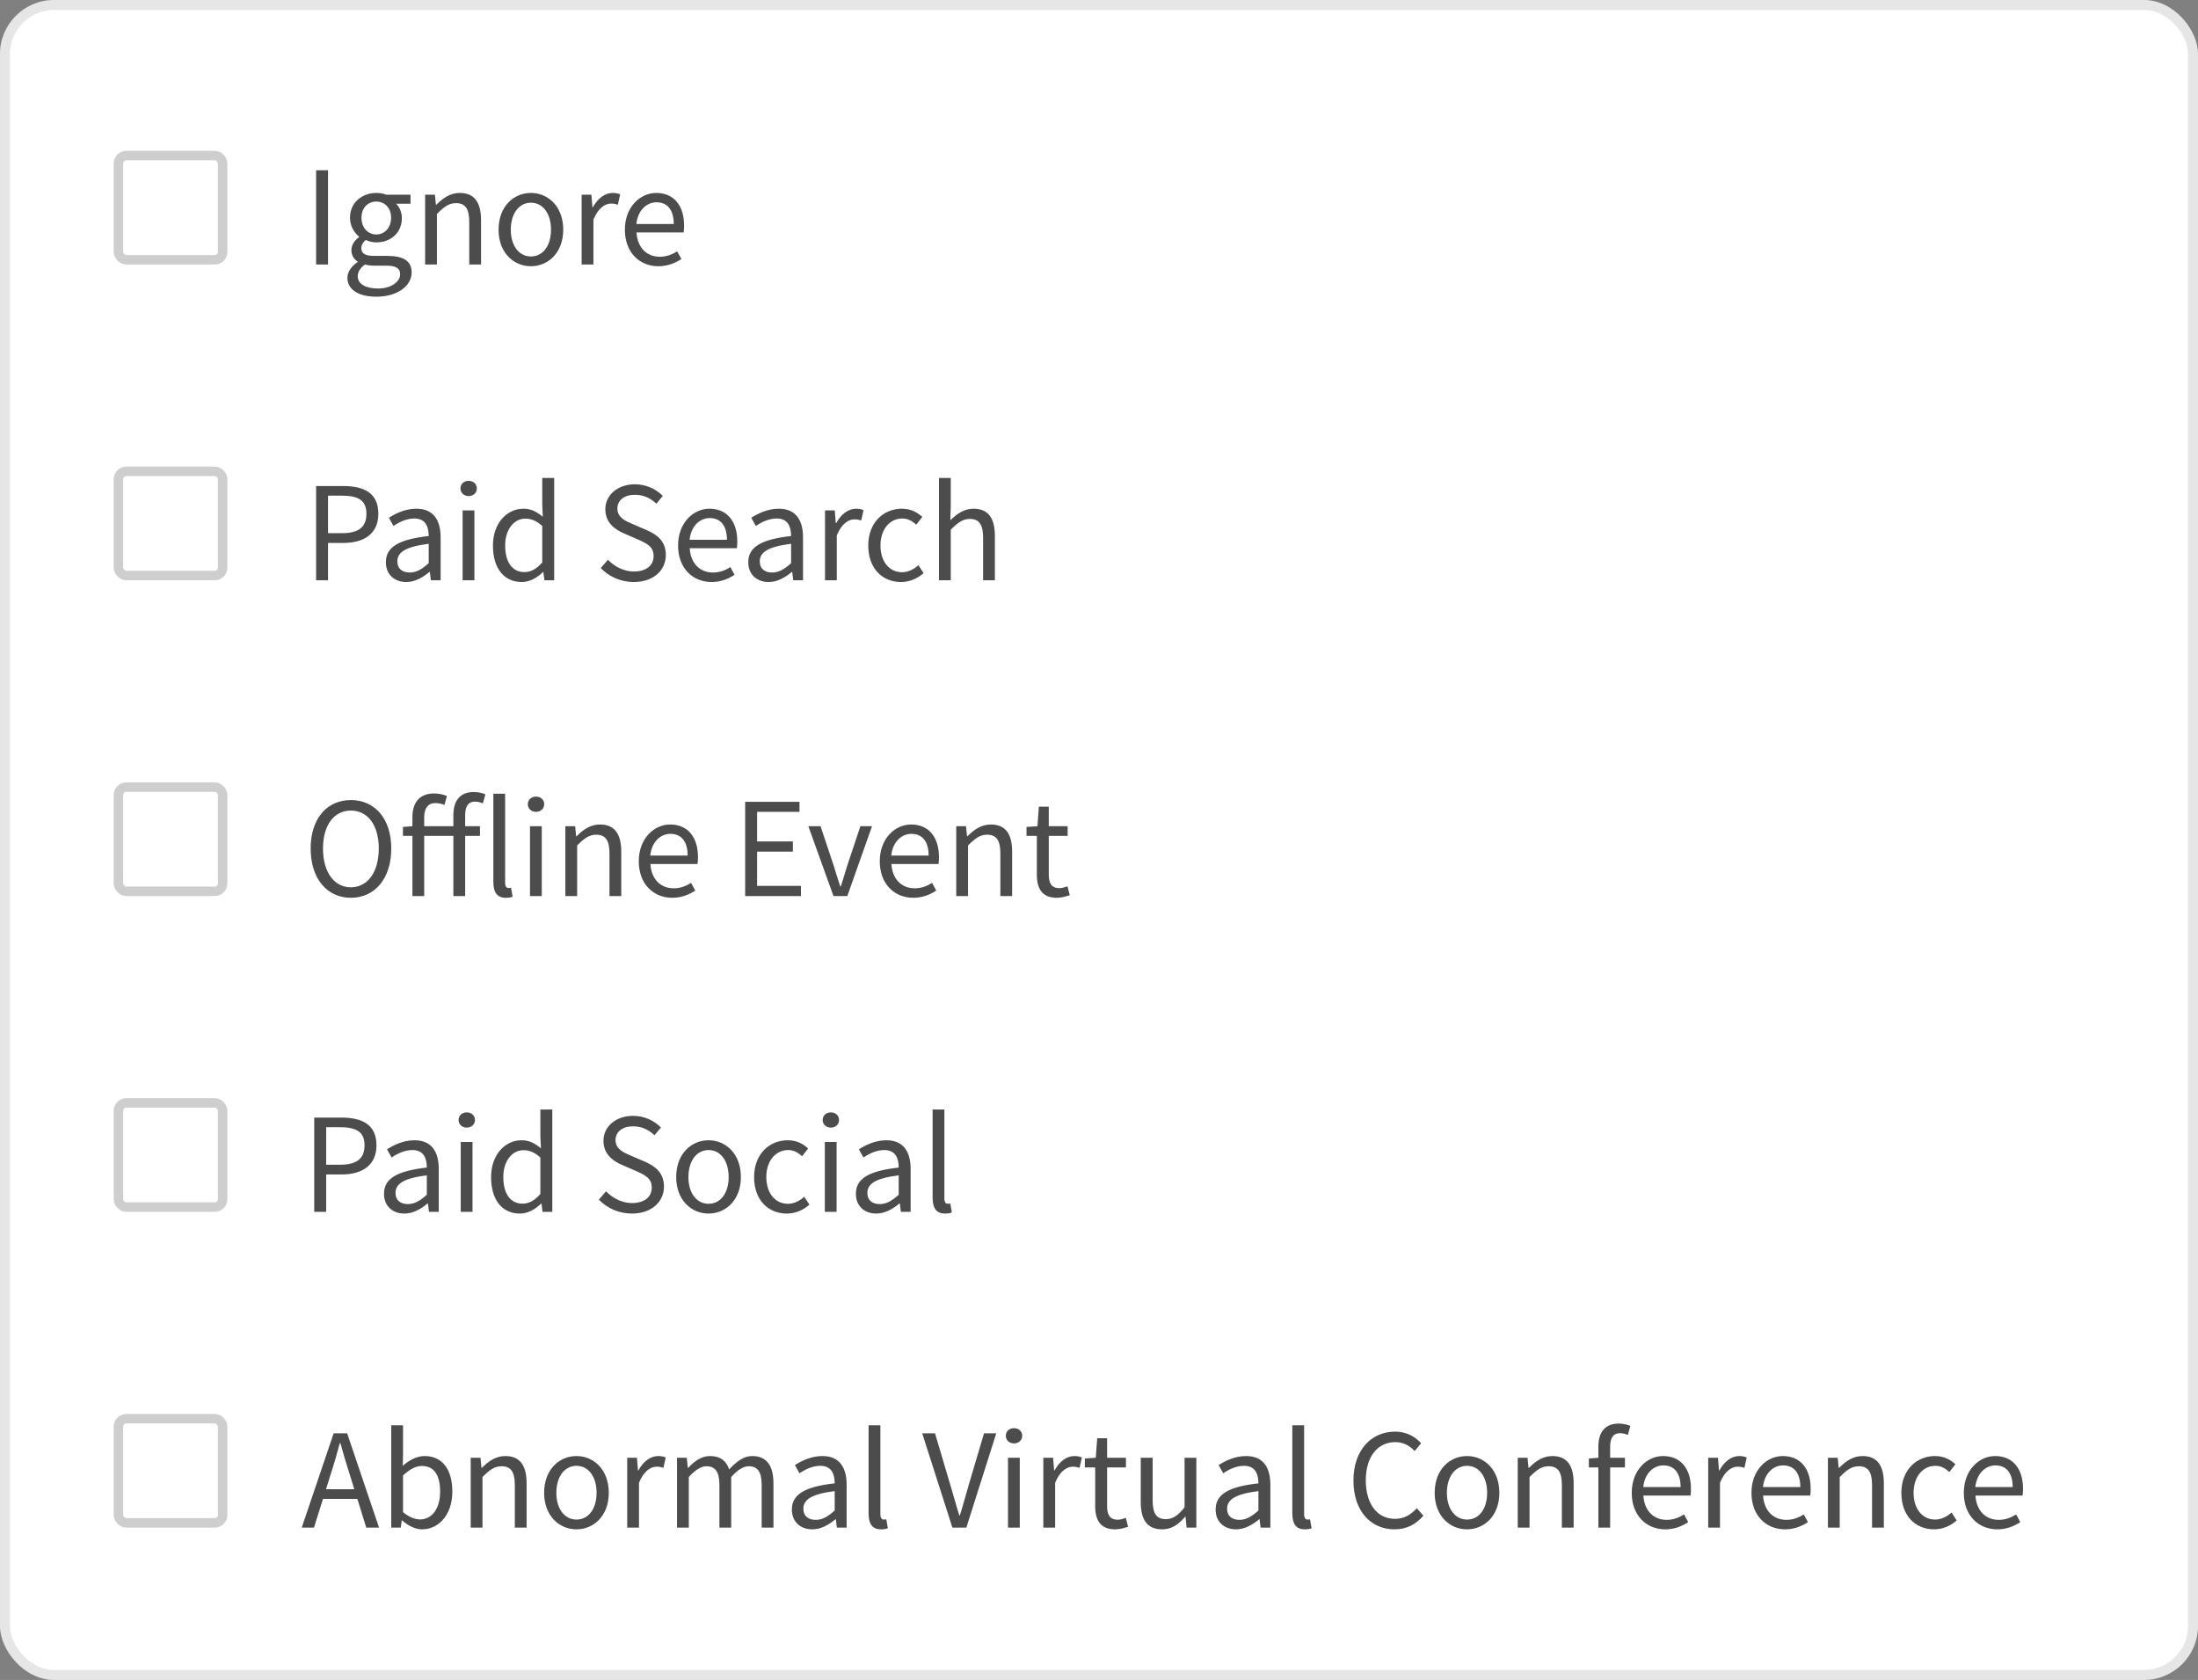 <svg width="174" height="133" viewBox="0 0 174 133" fill="none" xmlns="http://www.w3.org/2000/svg">
<rect x="0" y="0" width="174" height="133" fill="#808080" stroke="none"/>
<g clip-path="url(#clip0_13289_30647)">
<rect width="174" height="133" rx="4.276" fill="white"/>
<rect x="0.395" y="0.395" width="173.21" height="132.21" rx="3.881" stroke="black" stroke-opacity="0.1" stroke-width="0.79"/>
<rect x="9.375" y="12.316" width="8.25" height="8.25" rx="0.625" stroke="#CECECE" stroke-width="0.75"/>
<path opacity="0.7" d="M25.024 20.941V13.478H25.968V20.941H25.024ZM29.788 23.49C28.434 23.49 27.501 22.955 27.501 22C27.501 21.533 27.808 21.089 28.309 20.748V20.703C28.036 20.532 27.819 20.236 27.819 19.804C27.819 19.337 28.138 18.973 28.422 18.78V18.734C28.058 18.438 27.706 17.904 27.706 17.244C27.706 16.038 28.661 15.275 29.788 15.275C30.095 15.275 30.368 15.332 30.573 15.412H32.496V16.129H31.358C31.619 16.379 31.813 16.8 31.813 17.267C31.813 18.45 30.914 19.189 29.788 19.189C29.515 19.189 29.207 19.121 28.957 18.996C28.764 19.166 28.604 19.349 28.604 19.656C28.604 20.008 28.832 20.259 29.583 20.259H30.652C31.938 20.259 32.587 20.657 32.587 21.578C32.587 22.602 31.506 23.49 29.788 23.49ZM29.788 18.564C30.425 18.564 30.96 18.052 30.96 17.244C30.96 16.436 30.436 15.958 29.788 15.958C29.139 15.958 28.616 16.436 28.616 17.244C28.616 18.052 29.151 18.564 29.788 18.564ZM29.924 22.841C30.982 22.841 31.676 22.295 31.676 21.715C31.676 21.203 31.278 21.032 30.561 21.032H29.606C29.39 21.032 29.128 21.01 28.889 20.941C28.491 21.226 28.32 21.556 28.32 21.874C28.32 22.466 28.923 22.841 29.924 22.841ZM33.655 20.941V15.412H34.429L34.508 16.208H34.542C35.066 15.685 35.635 15.275 36.397 15.275C37.557 15.275 38.081 16.026 38.081 17.437V20.941H37.148V17.562C37.148 16.527 36.829 16.083 36.101 16.083C35.532 16.083 35.145 16.379 34.588 16.936V20.941H33.655ZM42.028 21.078C40.673 21.078 39.468 20.02 39.468 18.188C39.468 16.334 40.673 15.275 42.028 15.275C43.381 15.275 44.587 16.334 44.587 18.188C44.587 20.02 43.381 21.078 42.028 21.078ZM42.028 20.304C42.983 20.304 43.62 19.451 43.62 18.188C43.62 16.914 42.983 16.049 42.028 16.049C41.083 16.049 40.435 16.914 40.435 18.188C40.435 19.451 41.083 20.304 42.028 20.304ZM46.044 20.941V15.412H46.817L46.897 16.413H46.931C47.307 15.719 47.875 15.275 48.501 15.275C48.74 15.275 48.911 15.309 49.093 15.389L48.911 16.208C48.729 16.151 48.604 16.117 48.376 16.117C47.91 16.117 47.352 16.459 46.977 17.392V20.941H46.044ZM52.118 21.078C50.639 21.078 49.467 19.997 49.467 18.188C49.467 16.379 50.685 15.275 51.948 15.275C53.358 15.275 54.155 16.288 54.155 17.869C54.155 18.063 54.144 18.268 54.121 18.404H50.389C50.457 19.576 51.174 20.327 52.232 20.327C52.755 20.327 53.199 20.156 53.609 19.895L53.939 20.509C53.461 20.816 52.869 21.078 52.118 21.078ZM50.377 17.733H53.336C53.336 16.618 52.835 16.015 51.97 16.015C51.197 16.015 50.491 16.641 50.377 17.733Z" fill="black"/>
<rect x="9.375" y="37.316" width="8.25" height="8.25" rx="0.625" stroke="#CECECE" stroke-width="0.75"/>
<path opacity="0.7" d="M25.024 45.941V38.478H27.152C28.824 38.478 29.951 39.035 29.951 40.674C29.951 42.244 28.835 42.983 27.197 42.983H25.968V45.941H25.024ZM25.968 42.21H27.083C28.38 42.21 29.006 41.732 29.006 40.674C29.006 39.593 28.346 39.24 27.038 39.24H25.968V42.21ZM32.163 46.078C31.241 46.078 30.547 45.498 30.547 44.508C30.547 43.302 31.582 42.699 33.938 42.437C33.938 41.732 33.71 41.049 32.8 41.049C32.163 41.049 31.582 41.345 31.15 41.641L30.786 40.992C31.298 40.662 32.072 40.275 32.959 40.275C34.313 40.275 34.882 41.174 34.882 42.551V45.941H34.108L34.029 45.282H33.995C33.471 45.714 32.857 46.078 32.163 46.078ZM32.436 45.327C32.971 45.327 33.403 45.065 33.938 44.587V43.051C32.094 43.279 31.457 43.734 31.457 44.44C31.457 45.065 31.89 45.327 32.436 45.327ZM36.622 45.941V40.412H37.555V45.941H36.622ZM37.099 39.274C36.735 39.274 36.451 39.024 36.451 38.671C36.451 38.307 36.735 38.068 37.099 38.068C37.464 38.068 37.748 38.307 37.748 38.671C37.748 39.024 37.464 39.274 37.099 39.274ZM41.31 46.078C39.922 46.078 39.023 45.031 39.023 43.188C39.023 41.39 40.161 40.275 41.424 40.275C42.061 40.275 42.482 40.514 42.971 40.913L42.926 39.968V37.841H43.87V45.941H43.096L43.017 45.293H42.983C42.55 45.714 41.959 46.078 41.31 46.078ZM41.515 45.293C42.027 45.293 42.471 45.043 42.926 44.531V41.641C42.459 41.22 42.038 41.06 41.583 41.06C40.696 41.06 39.99 41.914 39.99 43.177C39.99 44.496 40.548 45.293 41.515 45.293ZM50.172 46.078C49.125 46.078 48.204 45.646 47.555 44.974L48.124 44.314C48.659 44.872 49.41 45.247 50.183 45.247C51.162 45.247 51.742 44.758 51.742 44.03C51.742 43.268 51.207 43.029 50.502 42.71L49.432 42.244C48.727 41.948 47.919 41.413 47.919 40.321C47.919 39.183 48.909 38.341 50.263 38.341C51.151 38.341 51.935 38.717 52.47 39.263L51.958 39.877C51.503 39.445 50.957 39.172 50.263 39.172C49.432 39.172 48.875 39.593 48.875 40.264C48.875 40.981 49.523 41.254 50.115 41.504L51.173 41.959C52.038 42.335 52.709 42.847 52.709 43.95C52.709 45.134 51.742 46.078 50.172 46.078ZM56.329 46.078C54.85 46.078 53.678 44.997 53.678 43.188C53.678 41.379 54.896 40.275 56.159 40.275C57.569 40.275 58.366 41.288 58.366 42.87C58.366 43.063 58.355 43.268 58.332 43.404H54.6C54.668 44.576 55.385 45.327 56.443 45.327C56.967 45.327 57.41 45.156 57.82 44.895L58.15 45.509C57.672 45.816 57.08 46.078 56.329 46.078ZM54.589 42.733H57.547C57.547 41.618 57.046 41.015 56.181 41.015C55.408 41.015 54.702 41.641 54.589 42.733ZM60.851 46.078C59.929 46.078 59.235 45.498 59.235 44.508C59.235 43.302 60.271 42.699 62.626 42.437C62.626 41.732 62.398 41.049 61.488 41.049C60.851 41.049 60.271 41.345 59.838 41.641L59.474 40.992C59.986 40.662 60.76 40.275 61.648 40.275C63.001 40.275 63.57 41.174 63.57 42.551V45.941H62.797L62.717 45.282H62.683C62.159 45.714 61.545 46.078 60.851 46.078ZM61.124 45.327C61.659 45.327 62.091 45.065 62.626 44.587V43.051C60.783 43.279 60.146 43.734 60.146 44.44C60.146 45.065 60.578 45.327 61.124 45.327ZM65.31 45.941V40.412H66.084L66.163 41.413H66.197C66.573 40.719 67.142 40.275 67.767 40.275C68.006 40.275 68.177 40.309 68.359 40.389L68.177 41.208C67.995 41.151 67.87 41.117 67.642 41.117C67.176 41.117 66.618 41.459 66.243 42.392V45.941H65.31ZM71.328 46.078C69.86 46.078 68.734 45.02 68.734 43.188C68.734 41.334 69.974 40.275 71.396 40.275C72.124 40.275 72.625 40.571 73.012 40.924L72.534 41.538C72.215 41.254 71.874 41.049 71.43 41.049C70.429 41.049 69.701 41.914 69.701 43.188C69.701 44.451 70.395 45.304 71.407 45.304C71.919 45.304 72.363 45.054 72.704 44.747L73.114 45.373C72.613 45.816 71.988 46.078 71.328 46.078ZM74.332 45.941V37.841H75.265V40.048L75.231 41.186C75.754 40.685 76.312 40.275 77.074 40.275C78.234 40.275 78.758 41.026 78.758 42.437V45.941H77.825V42.562C77.825 41.527 77.506 41.083 76.778 41.083C76.209 41.083 75.823 41.379 75.265 41.937V45.941H74.332Z" fill="black"/>
<rect x="9.375" y="62.316" width="8.25" height="8.25" rx="0.625" stroke="#CECECE" stroke-width="0.75"/>
<path opacity="0.7" d="M27.777 71.078C25.9 71.078 24.592 69.576 24.592 67.175C24.592 64.786 25.9 63.341 27.777 63.341C29.655 63.341 30.974 64.797 30.974 67.175C30.974 69.576 29.655 71.078 27.777 71.078ZM27.777 70.247C29.108 70.247 29.985 69.041 29.985 67.175C29.985 65.321 29.108 64.172 27.777 64.172C26.446 64.172 25.57 65.321 25.57 67.175C25.57 69.041 26.446 70.247 27.777 70.247ZM35.89 70.941V66.174H33.581V70.941H32.648V66.174H31.897V65.469L32.648 65.412V64.684C32.648 63.535 33.217 62.818 34.366 62.818C34.73 62.818 35.105 62.898 35.378 63.023L35.185 63.728C34.946 63.626 34.718 63.58 34.445 63.58C33.899 63.58 33.581 63.978 33.581 64.707V65.412H35.89V64.536C35.89 63.41 36.402 62.704 37.506 62.704C37.847 62.704 38.177 62.784 38.428 62.886L38.223 63.603C38.018 63.512 37.802 63.466 37.597 63.466C37.074 63.466 36.823 63.83 36.823 64.536V65.412H37.995V66.174H36.823V70.941H35.89ZM40.045 71.078C39.339 71.078 39.055 70.634 39.055 69.826V62.841H39.988V69.895C39.988 70.191 40.113 70.304 40.25 70.304C40.306 70.304 40.352 70.304 40.454 70.281L40.58 70.987C40.454 71.044 40.295 71.078 40.045 71.078ZM41.955 70.941V65.412H42.888V70.941H41.955ZM42.433 64.274C42.069 64.274 41.784 64.024 41.784 63.671C41.784 63.307 42.069 63.068 42.433 63.068C42.797 63.068 43.081 63.307 43.081 63.671C43.081 64.024 42.797 64.274 42.433 64.274ZM44.755 70.941V65.412H45.529L45.608 66.208H45.642C46.166 65.685 46.734 65.275 47.497 65.275C48.657 65.275 49.181 66.026 49.181 67.437V70.941H48.248V67.562C48.248 66.527 47.929 66.083 47.201 66.083C46.632 66.083 46.245 66.379 45.688 66.936V70.941H44.755ZM53.218 71.078C51.739 71.078 50.567 69.997 50.567 68.188C50.567 66.379 51.785 65.275 53.048 65.275C54.458 65.275 55.255 66.288 55.255 67.87C55.255 68.063 55.243 68.268 55.221 68.404H51.489C51.557 69.576 52.274 70.327 53.332 70.327C53.855 70.327 54.299 70.156 54.709 69.895L55.039 70.509C54.561 70.816 53.969 71.078 53.218 71.078ZM51.477 67.733H54.436C54.436 66.618 53.935 66.015 53.07 66.015C52.297 66.015 51.591 66.641 51.477 67.733ZM58.99 70.941V63.478H63.291V64.274H59.934V66.618H62.767V67.426H59.934V70.134H63.404V70.941H58.99ZM65.982 70.941L63.991 65.412H64.958L66.005 68.552C66.164 69.098 66.347 69.656 66.517 70.179H66.563C66.722 69.656 66.904 69.098 67.063 68.552L68.11 65.412H69.032L67.075 70.941H65.982ZM72.296 71.078C70.817 71.078 69.645 69.997 69.645 68.188C69.645 66.379 70.862 65.275 72.125 65.275C73.536 65.275 74.332 66.288 74.332 67.87C74.332 68.063 74.321 68.268 74.298 68.404H70.566C70.635 69.576 71.351 70.327 72.409 70.327C72.933 70.327 73.377 70.156 73.786 69.895L74.116 70.509C73.638 70.816 73.047 71.078 72.296 71.078ZM70.555 67.733H73.513C73.513 66.618 73.013 66.015 72.148 66.015C71.374 66.015 70.669 66.641 70.555 67.733ZM75.699 70.941V65.412H76.472L76.552 66.208H76.586C77.109 65.685 77.678 65.275 78.441 65.275C79.601 65.275 80.124 66.026 80.124 67.437V70.941H79.192V67.562C79.192 66.527 78.873 66.083 78.145 66.083C77.576 66.083 77.189 66.379 76.632 66.936V70.941H75.699ZM83.662 71.078C82.478 71.078 82.08 70.327 82.08 69.235V66.174H81.261V65.469L82.126 65.412L82.239 63.865H83.024V65.412H84.515V66.174H83.024V69.246C83.024 69.929 83.24 70.316 83.878 70.316C84.071 70.316 84.321 70.236 84.504 70.168L84.686 70.873C84.378 70.975 84.003 71.078 83.662 71.078Z" fill="black"/>
<path opacity="0.7" d="M24.875 95.941V88.478H27.003C28.676 88.478 29.802 89.035 29.802 90.674C29.802 92.244 28.687 92.983 27.049 92.983H25.82V95.941H24.875ZM25.82 92.21H26.935C28.232 92.21 28.858 91.732 28.858 90.674C28.858 89.593 28.198 89.24 26.889 89.24H25.82V92.21ZM32.014 96.078C31.093 96.078 30.399 95.498 30.399 94.508C30.399 93.302 31.434 92.699 33.789 92.437C33.789 91.732 33.562 91.049 32.651 91.049C32.014 91.049 31.434 91.345 31.002 91.641L30.638 90.992C31.15 90.662 31.923 90.275 32.811 90.275C34.165 90.275 34.733 91.174 34.733 92.551V95.941H33.96L33.88 95.281H33.846C33.323 95.714 32.708 96.078 32.014 96.078ZM32.287 95.327C32.822 95.327 33.254 95.065 33.789 94.588V93.052C31.946 93.279 31.309 93.734 31.309 94.44C31.309 95.065 31.741 95.327 32.287 95.327ZM36.473 95.941V90.412H37.406V95.941H36.473ZM36.951 89.274C36.587 89.274 36.303 89.024 36.303 88.671C36.303 88.307 36.587 88.068 36.951 88.068C37.315 88.068 37.6 88.307 37.6 88.671C37.6 89.024 37.315 89.274 36.951 89.274ZM41.162 96.078C39.774 96.078 38.875 95.031 38.875 93.188C38.875 91.39 40.013 90.275 41.276 90.275C41.913 90.275 42.334 90.514 42.823 90.912L42.777 89.968V87.841H43.722V95.941H42.948L42.868 95.293H42.834C42.402 95.714 41.81 96.078 41.162 96.078ZM41.367 95.293C41.879 95.293 42.322 95.043 42.777 94.531V91.641C42.311 91.22 41.89 91.06 41.435 91.06C40.547 91.06 39.842 91.914 39.842 93.177C39.842 94.496 40.4 95.293 41.367 95.293ZM50.024 96.078C48.977 96.078 48.055 95.646 47.407 94.974L47.976 94.314C48.51 94.872 49.261 95.247 50.035 95.247C51.013 95.247 51.594 94.758 51.594 94.03C51.594 93.268 51.059 93.029 50.353 92.71L49.284 92.244C48.579 91.948 47.771 91.413 47.771 90.321C47.771 89.183 48.761 88.341 50.115 88.341C51.002 88.341 51.787 88.717 52.322 89.263L51.81 89.877C51.355 89.445 50.809 89.172 50.115 89.172C49.284 89.172 48.727 89.593 48.727 90.264C48.727 90.981 49.375 91.254 49.967 91.504L51.025 91.959C51.889 92.335 52.561 92.847 52.561 93.95C52.561 95.134 51.594 96.078 50.024 96.078ZM56.09 96.078C54.736 96.078 53.53 95.02 53.53 93.188C53.53 91.334 54.736 90.275 56.09 90.275C57.444 90.275 58.65 91.334 58.65 93.188C58.65 95.02 57.444 96.078 56.09 96.078ZM56.09 95.304C57.046 95.304 57.683 94.451 57.683 93.188C57.683 91.914 57.046 91.049 56.09 91.049C55.145 91.049 54.497 91.914 54.497 93.188C54.497 94.451 55.145 95.304 56.09 95.304ZM62.291 96.078C60.823 96.078 59.697 95.02 59.697 93.188C59.697 91.334 60.937 90.275 62.359 90.275C63.087 90.275 63.588 90.571 63.974 90.924L63.497 91.538C63.178 91.254 62.837 91.049 62.393 91.049C61.392 91.049 60.664 91.914 60.664 93.188C60.664 94.451 61.358 95.304 62.37 95.304C62.882 95.304 63.326 95.054 63.667 94.747L64.077 95.373C63.576 95.816 62.95 96.078 62.291 96.078ZM65.295 95.941V90.412H66.228V95.941H65.295ZM65.773 89.274C65.409 89.274 65.124 89.024 65.124 88.671C65.124 88.307 65.409 88.068 65.773 88.068C66.137 88.068 66.421 88.307 66.421 88.671C66.421 89.024 66.137 89.274 65.773 89.274ZM69.369 96.078C68.448 96.078 67.754 95.498 67.754 94.508C67.754 93.302 68.789 92.699 71.144 92.437C71.144 91.732 70.916 91.049 70.006 91.049C69.369 91.049 68.789 91.345 68.356 91.641L67.992 90.992C68.504 90.662 69.278 90.275 70.165 90.275C71.519 90.275 72.088 91.174 72.088 92.551V95.941H71.315L71.235 95.281H71.201C70.677 95.714 70.063 96.078 69.369 96.078ZM69.642 95.327C70.177 95.327 70.609 95.065 71.144 94.588V93.052C69.301 93.279 68.664 93.734 68.664 94.44C68.664 95.065 69.096 95.327 69.642 95.327ZM74.818 96.078C74.112 96.078 73.828 95.634 73.828 94.826V87.841H74.761V94.895C74.761 95.191 74.886 95.304 75.023 95.304C75.079 95.304 75.125 95.304 75.228 95.281L75.353 95.987C75.228 96.044 75.068 96.078 74.818 96.078Z" fill="black"/>
<rect x="9.375" y="87.316" width="8.25" height="8.25" rx="0.625" stroke="#CECECE" stroke-width="0.75"/>
<path opacity="0.7" d="M26.161 116.766L25.808 117.904H28.05L27.697 116.766C27.424 115.935 27.185 115.116 26.946 114.251H26.901C26.673 115.116 26.434 115.935 26.161 116.766ZM23.886 120.941L26.412 113.478H27.481L30.007 120.941H28.994L28.289 118.666H25.57L24.853 120.941H23.886ZM33.419 121.078C32.907 121.078 32.327 120.816 31.838 120.373H31.804L31.724 120.941H30.973V112.841H31.906V115.048L31.884 116.049C32.384 115.605 32.998 115.275 33.613 115.275C35.047 115.275 35.809 116.379 35.809 118.086C35.809 119.974 34.682 121.078 33.419 121.078ZM33.26 120.293C34.17 120.293 34.842 119.462 34.842 118.097C34.842 116.88 34.432 116.06 33.385 116.06C32.919 116.06 32.43 116.322 31.906 116.811V119.713C32.395 120.134 32.896 120.293 33.26 120.293ZM37.262 120.941V115.412H38.036L38.115 116.208H38.15C38.673 115.685 39.242 115.275 40.004 115.275C41.165 115.275 41.688 116.026 41.688 117.437V120.941H40.755V117.562C40.755 116.527 40.436 116.083 39.708 116.083C39.139 116.083 38.752 116.379 38.195 116.937V120.941H37.262ZM45.635 121.078C44.281 121.078 43.075 120.02 43.075 118.188C43.075 116.333 44.281 115.275 45.635 115.275C46.988 115.275 48.194 116.333 48.194 118.188C48.194 120.02 46.988 121.078 45.635 121.078ZM45.635 120.304C46.59 120.304 47.227 119.451 47.227 118.188C47.227 116.914 46.59 116.049 45.635 116.049C44.69 116.049 44.042 116.914 44.042 118.188C44.042 119.451 44.69 120.304 45.635 120.304ZM49.651 120.941V115.412H50.424L50.504 116.413H50.538C50.914 115.719 51.483 115.275 52.108 115.275C52.347 115.275 52.518 115.31 52.7 115.389L52.518 116.208C52.336 116.151 52.211 116.117 51.983 116.117C51.517 116.117 50.959 116.459 50.584 117.392V120.941H49.651ZM53.595 120.941V115.412H54.369L54.448 116.208H54.483C54.96 115.685 55.541 115.275 56.2 115.275C57.042 115.275 57.498 115.674 57.725 116.333C58.305 115.708 58.874 115.275 59.545 115.275C60.683 115.275 61.229 116.026 61.229 117.437V120.941H60.297V117.562C60.297 116.527 59.967 116.083 59.273 116.083C58.84 116.083 58.396 116.368 57.884 116.937V120.941H56.952V117.562C56.952 116.527 56.621 116.083 55.916 116.083C55.507 116.083 55.04 116.368 54.528 116.937V120.941H53.595ZM64.302 121.078C63.381 121.078 62.687 120.498 62.687 119.508C62.687 118.302 63.722 117.699 66.077 117.437C66.077 116.732 65.85 116.049 64.94 116.049C64.302 116.049 63.722 116.345 63.29 116.641L62.926 115.992C63.438 115.662 64.212 115.275 65.099 115.275C66.453 115.275 67.022 116.174 67.022 117.551V120.941H66.248L66.168 120.282H66.134C65.611 120.714 64.996 121.078 64.302 121.078ZM64.576 120.327C65.11 120.327 65.543 120.065 66.077 119.587V118.052C64.234 118.279 63.597 118.734 63.597 119.44C63.597 120.065 64.029 120.327 64.576 120.327ZM69.751 121.078C69.046 121.078 68.761 120.634 68.761 119.826V112.841H69.694V119.895C69.694 120.19 69.82 120.304 69.956 120.304C70.013 120.304 70.058 120.304 70.161 120.282L70.286 120.987C70.161 121.044 70.002 121.078 69.751 121.078ZM75.395 120.941L73.006 113.478H74.019L75.213 117.505C75.487 118.393 75.657 119.098 75.942 119.974H75.987C76.26 119.098 76.442 118.393 76.704 117.505L77.898 113.478H78.866L76.499 120.941H75.395ZM79.795 120.941V115.412H80.728V120.941H79.795ZM80.272 114.274C79.908 114.274 79.624 114.024 79.624 113.671C79.624 113.307 79.908 113.068 80.272 113.068C80.636 113.068 80.921 113.307 80.921 113.671C80.921 114.024 80.636 114.274 80.272 114.274ZM82.594 120.941V115.412H83.368L83.448 116.413H83.482C83.857 115.719 84.426 115.275 85.052 115.275C85.291 115.275 85.462 115.31 85.644 115.389L85.462 116.208C85.28 116.151 85.154 116.117 84.927 116.117C84.46 116.117 83.903 116.459 83.528 117.392V120.941H82.594ZM88.28 121.078C87.096 121.078 86.698 120.327 86.698 119.235V116.174H85.879V115.469L86.744 115.412L86.858 113.865H87.642V115.412H89.133V116.174H87.642V119.246C87.642 119.929 87.859 120.316 88.496 120.316C88.689 120.316 88.939 120.236 89.122 120.168L89.304 120.873C88.996 120.976 88.621 121.078 88.28 121.078ZM91.999 121.078C90.827 121.078 90.304 120.327 90.304 118.916V115.412H91.248V118.791C91.248 119.826 91.555 120.27 92.283 120.27C92.852 120.27 93.25 119.986 93.774 119.337V115.412H94.707V120.941H93.933L93.853 120.077H93.819C93.307 120.68 92.761 121.078 91.999 121.078ZM97.846 121.078C96.925 121.078 96.231 120.498 96.231 119.508C96.231 118.302 97.266 117.699 99.621 117.437C99.621 116.732 99.394 116.049 98.484 116.049C97.846 116.049 97.266 116.345 96.834 116.641L96.47 115.992C96.982 115.662 97.755 115.275 98.643 115.275C99.997 115.275 100.566 116.174 100.566 117.551V120.941H99.792L99.712 120.282H99.678C99.155 120.714 98.54 121.078 97.846 121.078ZM98.119 120.327C98.654 120.327 99.087 120.065 99.621 119.587V118.052C97.778 118.279 97.141 118.734 97.141 119.44C97.141 120.065 97.573 120.327 98.119 120.327ZM103.295 121.078C102.59 121.078 102.305 120.634 102.305 119.826V112.841H103.238V119.895C103.238 120.19 103.363 120.304 103.5 120.304C103.557 120.304 103.602 120.304 103.705 120.282L103.83 120.987C103.705 121.044 103.545 121.078 103.295 121.078ZM110.396 121.078C108.53 121.078 107.142 119.644 107.142 117.21C107.142 114.809 108.552 113.341 110.452 113.341C111.363 113.341 112.068 113.774 112.5 114.263L111.988 114.877C111.59 114.456 111.101 114.172 110.464 114.172C109.053 114.172 108.12 115.332 108.12 117.187C108.12 119.064 109.019 120.247 110.43 120.247C111.146 120.247 111.681 119.929 112.159 119.405L112.682 119.997C112.091 120.68 111.363 121.078 110.396 121.078ZM116.133 121.078C114.779 121.078 113.573 120.02 113.573 118.188C113.573 116.333 114.779 115.275 116.133 115.275C117.487 115.275 118.693 116.333 118.693 118.188C118.693 120.02 117.487 121.078 116.133 121.078ZM116.133 120.304C117.089 120.304 117.726 119.451 117.726 118.188C117.726 116.914 117.089 116.049 116.133 116.049C115.189 116.049 114.54 116.914 114.54 118.188C114.54 119.451 115.189 120.304 116.133 120.304ZM120.149 120.941V115.412H120.923L121.003 116.208H121.037C121.56 115.685 122.129 115.275 122.891 115.275C124.052 115.275 124.575 116.026 124.575 117.437V120.941H123.642V117.562C123.642 116.527 123.324 116.083 122.596 116.083C122.027 116.083 121.64 116.379 121.082 116.937V120.941H120.149ZM126.531 120.941V116.174H125.78V115.469L126.531 115.412V114.536C126.531 113.409 127.043 112.704 128.146 112.704C128.488 112.704 128.818 112.784 129.068 112.886L128.863 113.603C128.658 113.512 128.442 113.466 128.237 113.466C127.714 113.466 127.464 113.83 127.464 114.536V115.412H128.636V116.174H127.464V120.941H126.531ZM131.824 121.078C130.345 121.078 129.173 119.997 129.173 118.188C129.173 116.379 130.39 115.275 131.653 115.275C133.064 115.275 133.86 116.288 133.86 117.869C133.86 118.063 133.849 118.268 133.826 118.404H130.094C130.163 119.576 130.88 120.327 131.938 120.327C132.461 120.327 132.905 120.156 133.314 119.895L133.644 120.509C133.166 120.816 132.575 121.078 131.824 121.078ZM130.083 117.733H133.041C133.041 116.618 132.541 116.015 131.676 116.015C130.902 116.015 130.197 116.641 130.083 117.733ZM135.227 120.941V115.412H136.001L136.08 116.413H136.114C136.49 115.719 137.059 115.275 137.684 115.275C137.923 115.275 138.094 115.31 138.276 115.389L138.094 116.208C137.912 116.151 137.787 116.117 137.559 116.117C137.093 116.117 136.535 116.459 136.16 117.392V120.941H135.227ZM141.301 121.078C139.822 121.078 138.65 119.997 138.65 118.188C138.65 116.379 139.868 115.275 141.131 115.275C142.542 115.275 143.338 116.288 143.338 117.869C143.338 118.063 143.327 118.268 143.304 118.404H139.572C139.64 119.576 140.357 120.327 141.415 120.327C141.939 120.327 142.382 120.156 142.792 119.895L143.122 120.509C142.644 120.816 142.052 121.078 141.301 121.078ZM139.561 117.733H142.519C142.519 116.618 142.018 116.015 141.154 116.015C140.38 116.015 139.674 116.641 139.561 117.733ZM144.704 120.941V115.412H145.478L145.558 116.208H145.592C146.115 115.685 146.684 115.275 147.446 115.275C148.607 115.275 149.13 116.026 149.13 117.437V120.941H148.197V117.562C148.197 116.527 147.879 116.083 147.151 116.083C146.582 116.083 146.195 116.379 145.637 116.937V120.941H144.704ZM153.111 121.078C151.643 121.078 150.517 120.02 150.517 118.188C150.517 116.333 151.757 115.275 153.179 115.275C153.907 115.275 154.408 115.571 154.795 115.924L154.317 116.538C153.998 116.254 153.657 116.049 153.213 116.049C152.212 116.049 151.484 116.914 151.484 118.188C151.484 119.451 152.178 120.304 153.191 120.304C153.703 120.304 154.146 120.054 154.488 119.747L154.897 120.373C154.397 120.816 153.771 121.078 153.111 121.078ZM158.112 121.078C156.633 121.078 155.461 119.997 155.461 118.188C155.461 116.379 156.679 115.275 157.942 115.275C159.352 115.275 160.149 116.288 160.149 117.869C160.149 118.063 160.137 118.268 160.115 118.404H156.383C156.451 119.576 157.168 120.327 158.226 120.327C158.749 120.327 159.193 120.156 159.603 119.895L159.933 120.509C159.455 120.816 158.863 121.078 158.112 121.078ZM156.371 117.733H159.33C159.33 116.618 158.829 116.015 157.964 116.015C157.191 116.015 156.485 116.641 156.371 117.733Z" fill="black"/>
<rect x="9.375" y="112.316" width="8.25" height="8.25" rx="0.625" stroke="#CECECE" stroke-width="0.75"/>
</g>
<defs>
<clipPath id="clip0_13289_30647">
<rect width="174" height="133" rx="4.276" fill="white"/>
</clipPath>
</defs>
</svg>
